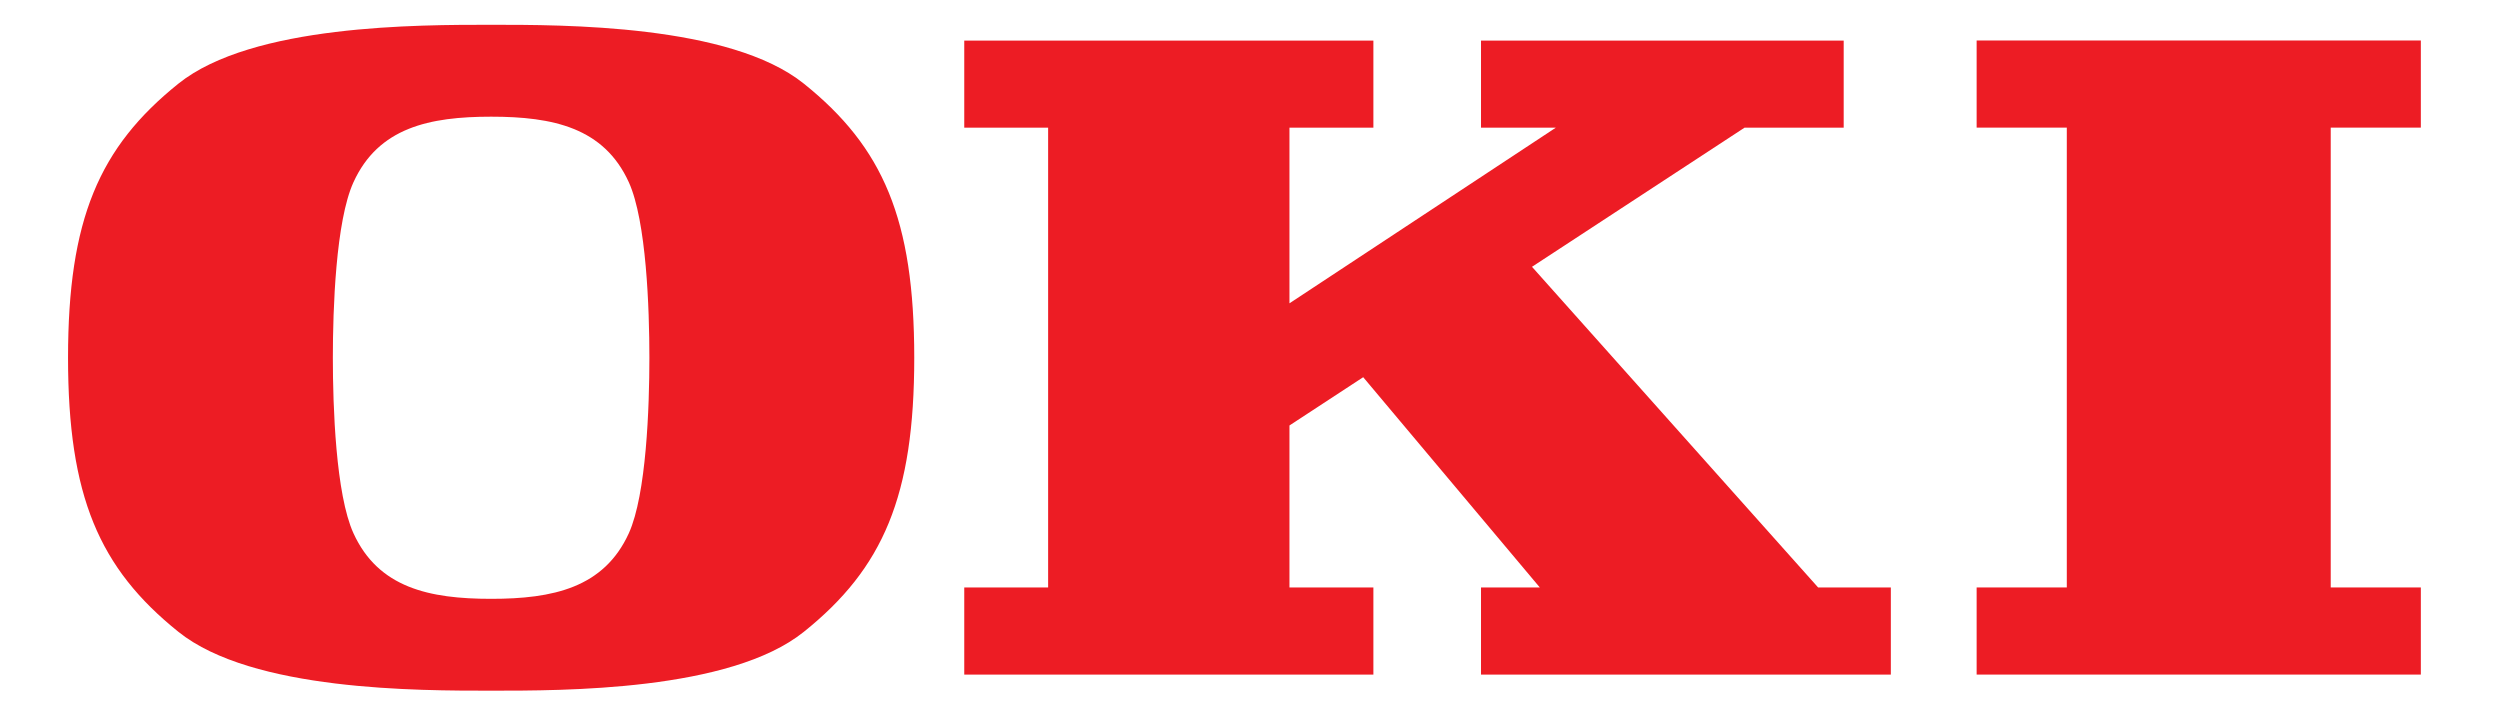 <svg width="107" height="31" viewBox="0 0 107 31" fill="none" xmlns="http://www.w3.org/2000/svg">
<path d="M58.781 28.872V25.143H55.189V18.21L58.345 16.144L65.904 25.143H63.387V28.872H80.928V25.143H77.815L65.569 11.419L74.665 5.465H78.91V1.739H63.387V5.465H66.588L55.189 12.982V5.465H58.781V1.739H41.27V5.465H44.86V25.143H41.27V28.872H58.781Z" fill="#ED1C24"/>
<path d="M103.612 28.872V25.143H99.755V5.462H103.612V1.733H84.6V5.462H88.459V25.143H84.6V28.872H103.612Z" fill="#ED1C24"/>
<path d="M26.914 22.823C25.848 25.161 23.664 25.63 21.021 25.63C18.376 25.63 16.196 25.161 15.128 22.823C14.371 21.163 14.246 17.4 14.246 15.313C14.246 13.221 14.371 9.461 15.128 7.801C16.196 5.46 18.376 4.994 21.021 4.994C23.664 4.994 25.848 5.46 26.914 7.801C27.667 9.461 27.794 13.221 27.794 15.313C27.794 17.4 27.667 21.163 26.914 22.823ZM34.403 3.579C31.246 1.043 24.102 1.061 21.021 1.061C17.936 1.061 10.796 1.043 7.637 3.579C4.239 6.305 2.912 9.39 2.912 15.313C2.912 21.229 4.239 24.318 7.637 27.043C10.796 29.58 17.936 29.561 21.021 29.561C24.102 29.561 31.246 29.58 34.403 27.043C37.803 24.318 39.13 21.229 39.13 15.313C39.13 9.39 37.803 6.305 34.403 3.579Z" fill="#ED1C24"/>
</svg>
